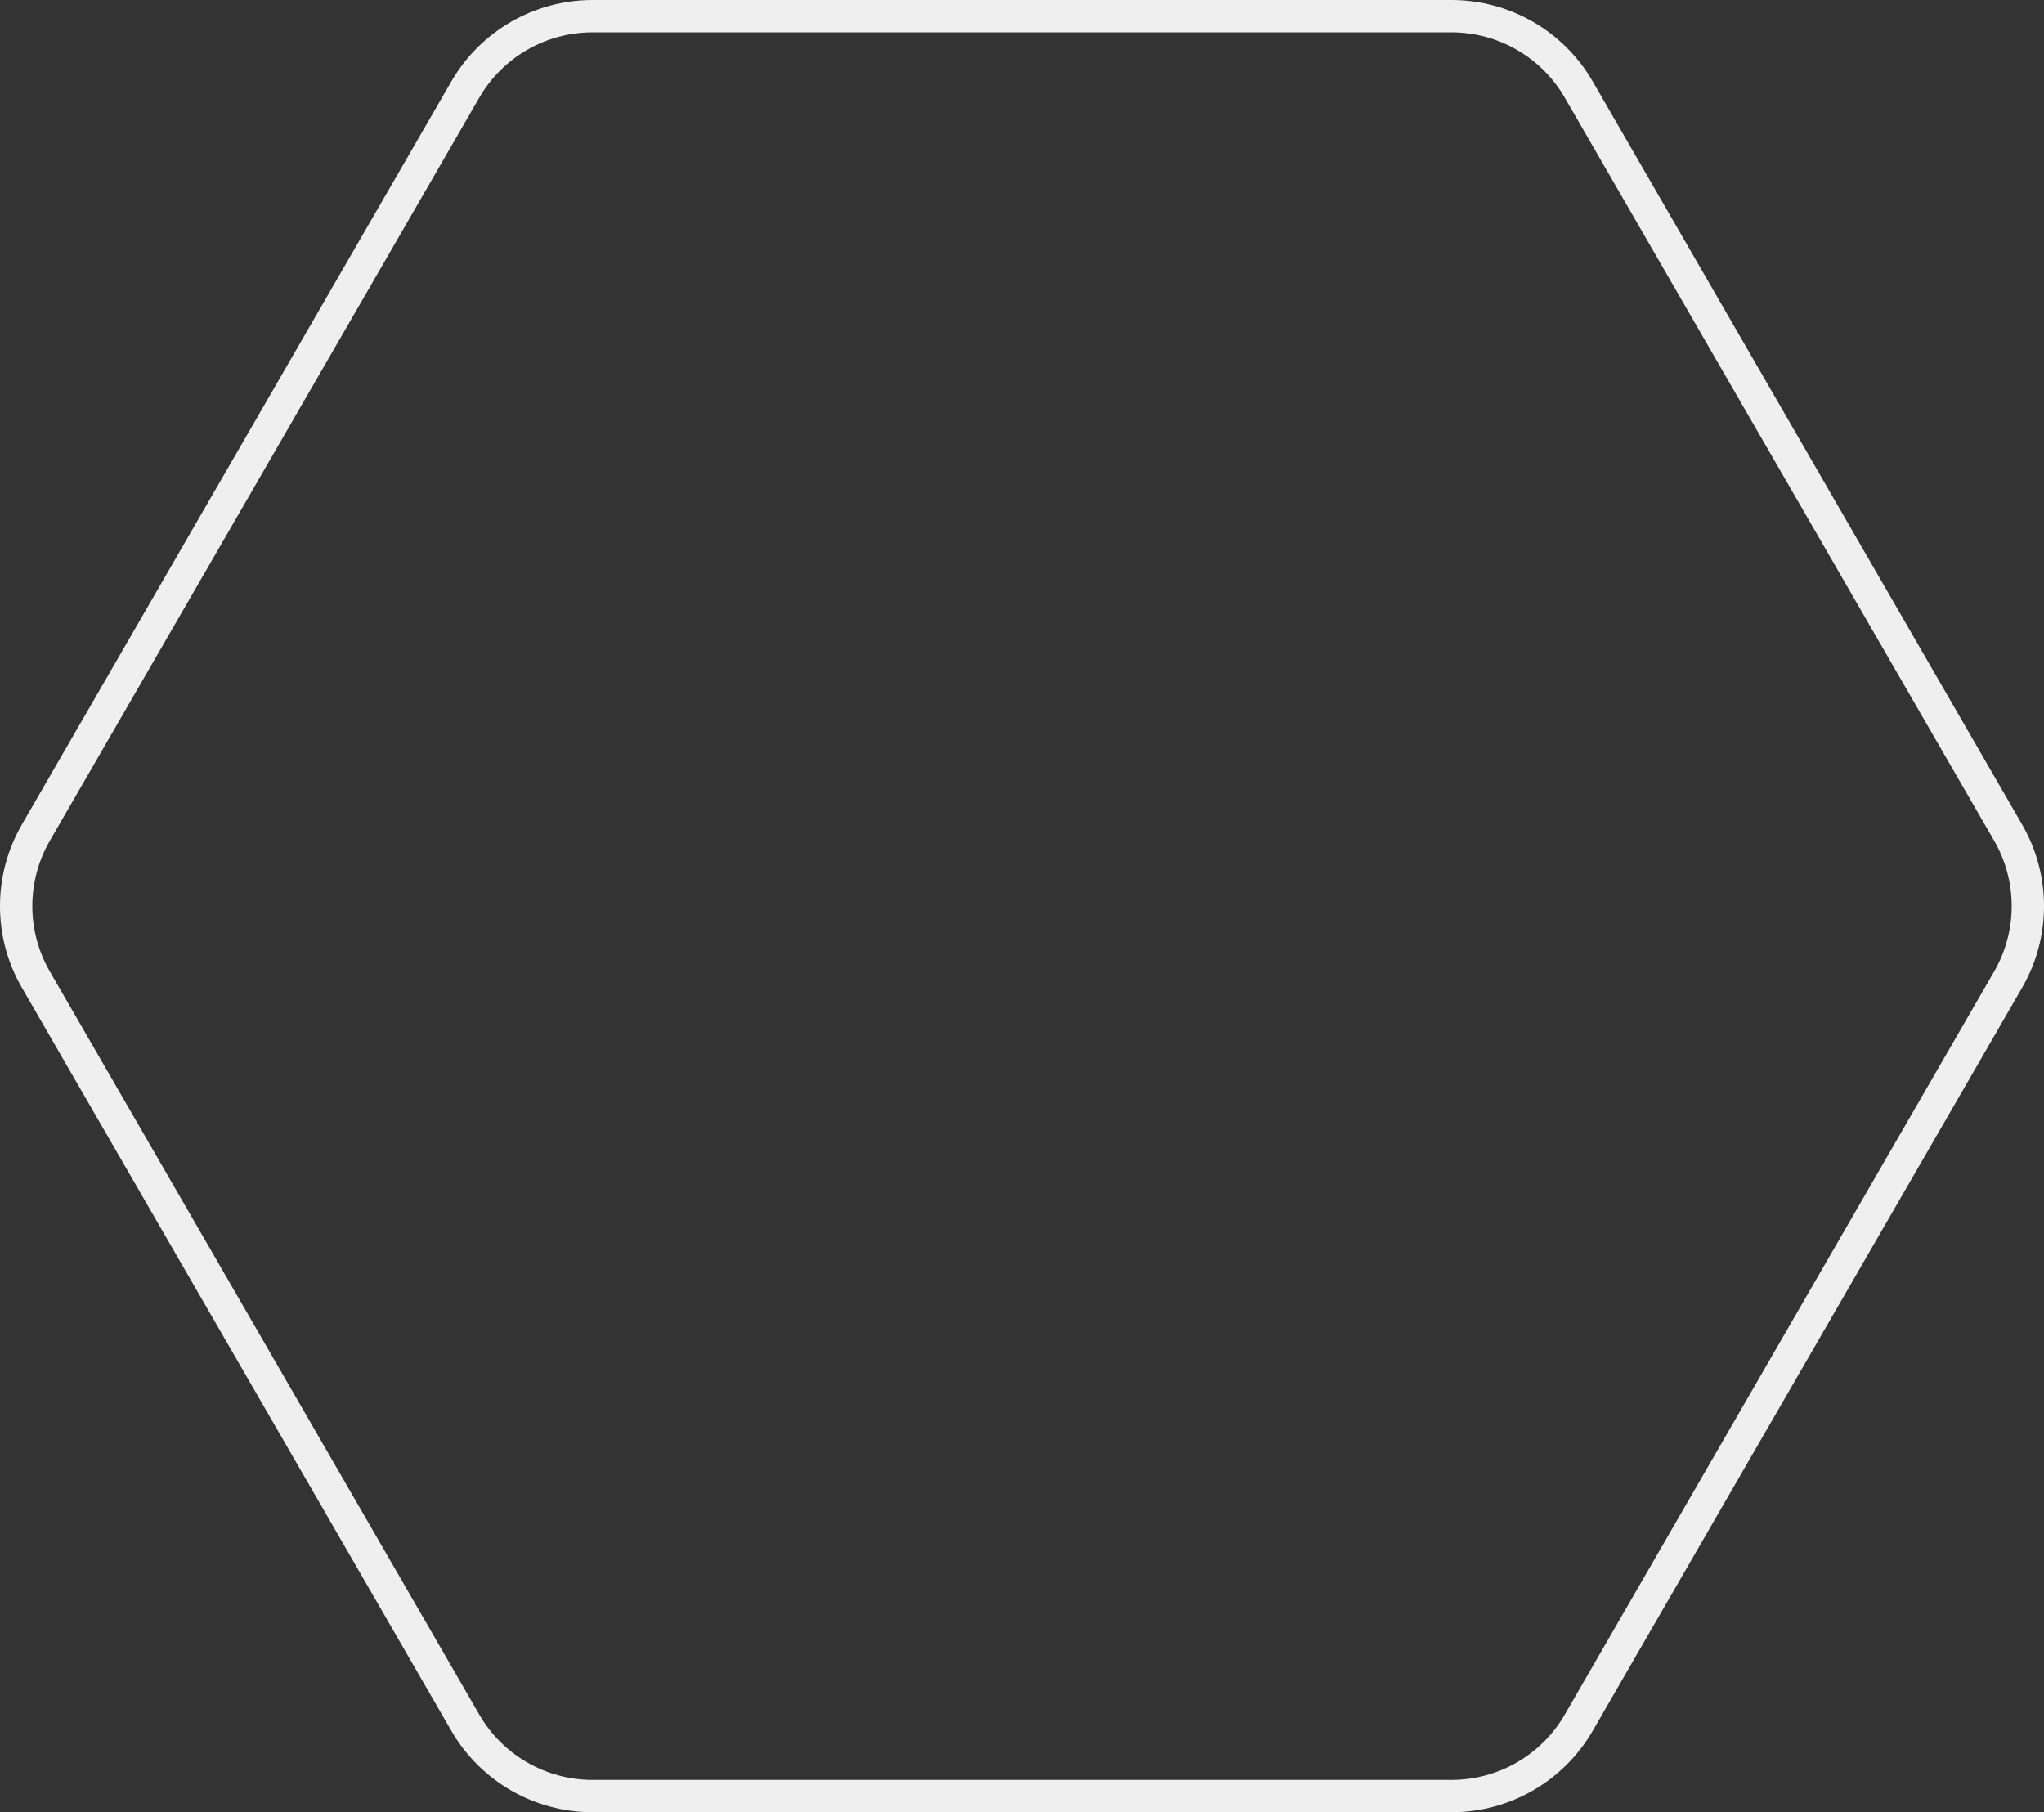 <?xml version="1.0" encoding="UTF-8"?> <svg xmlns="http://www.w3.org/2000/svg" id="Layer_2" data-name="Layer 2" viewBox="0 0 379.52 336.45"><rect x="0" y="0" width="379.52" height="336.45" fill="#333333" stroke="none"/> <defs> <style> .cls-1 { fill: none; stroke: #efefef; stroke-miterlimit: 10; stroke-width: 6px; } </style> </defs> <g id="Layer_2-2" data-name="Layer 2"> <path class="cls-1" d="m86.4,319.83L6.65,181.85c-4.87-8.43-4.87-18.82,0-27.25L86.4,16.62c4.87-8.43,13.88-13.62,23.62-13.62h159.49c9.74,0,18.75,5.19,23.62,13.62l79.74,137.98c4.87,8.43,4.87,18.82,0,27.25l-79.74,137.98c-4.87,8.43-13.88,13.62-23.62,13.62H110.02c-9.74,0-18.75-5.19-23.62-13.62Z"></path> </g> </svg> 